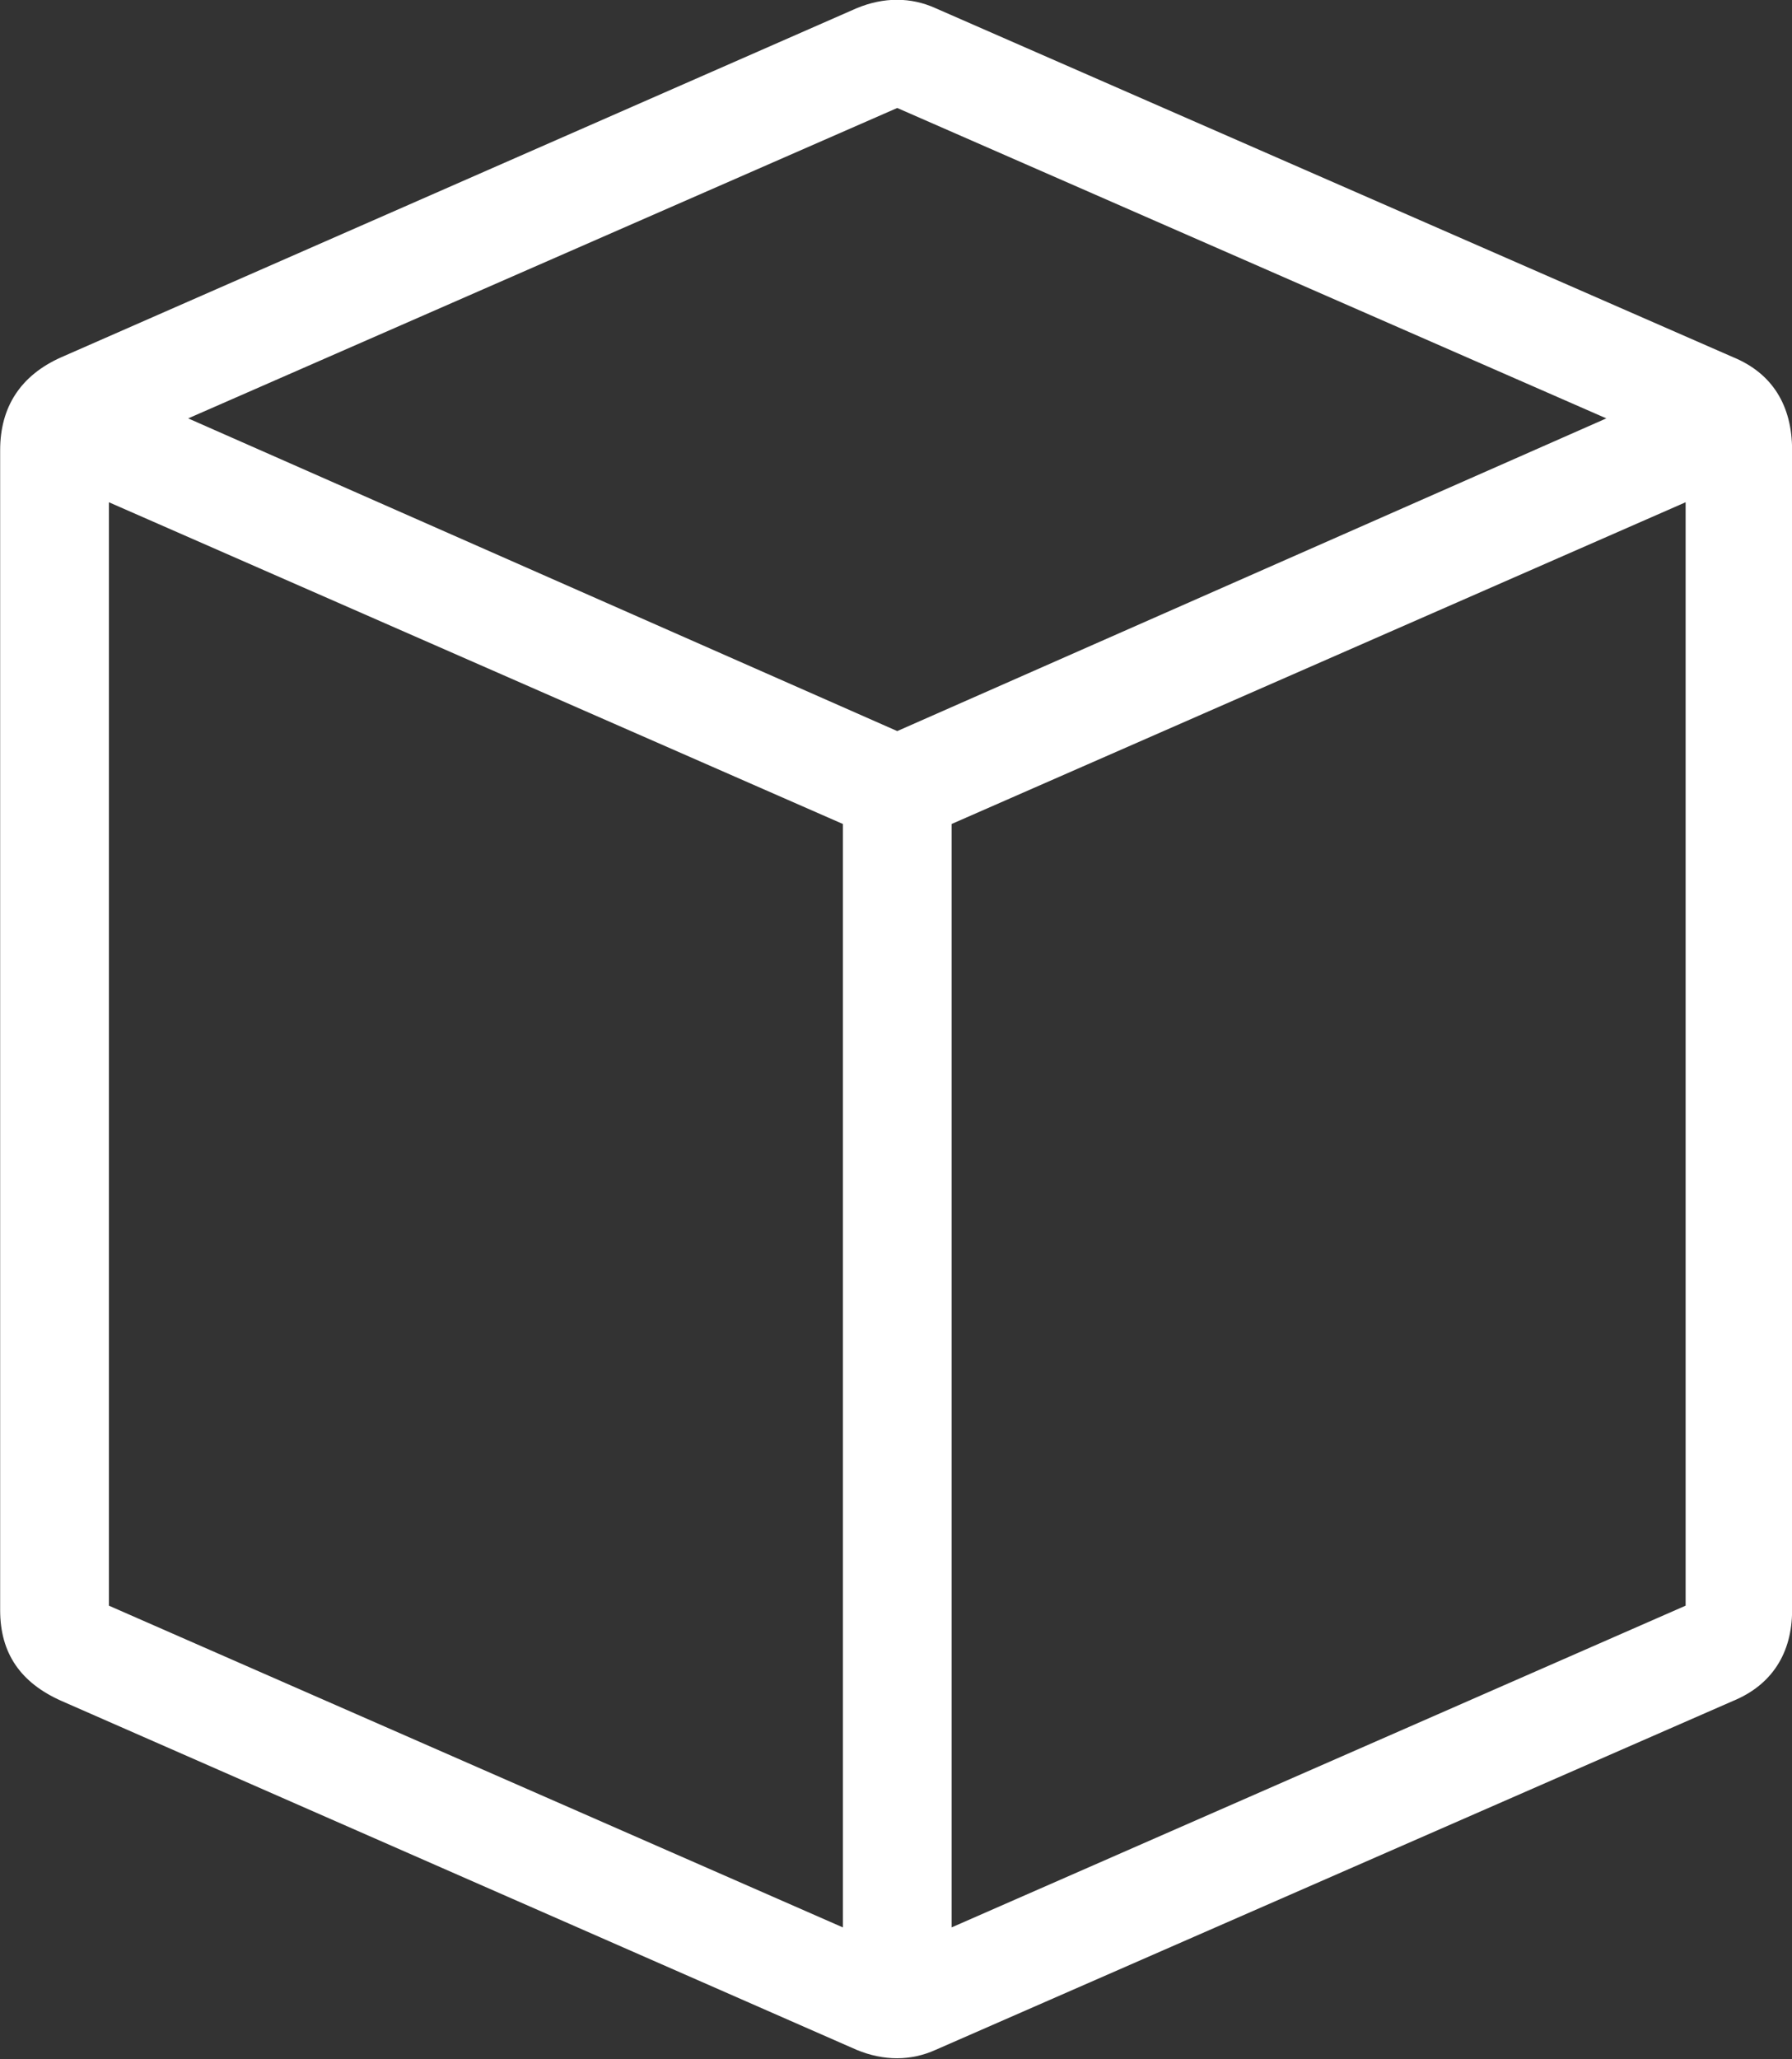 <?xml version="1.0" encoding="utf-8"?>
<!-- Generator: Adobe Illustrator 15.1.0, SVG Export Plug-In . SVG Version: 6.00 Build 0)  -->
<!DOCTYPE svg PUBLIC "-//W3C//DTD SVG 1.1//EN" "http://www.w3.org/Graphics/SVG/1.1/DTD/svg11.dtd">
<svg version="1.1" id="Layer_1" xmlns="http://www.w3.org/2000/svg" xmlns:xlink="http://www.w3.org/1999/xlink" x="0px" y="0px"
	 width="71.189px" height="81.781px" viewBox="0 0 71.189 81.781" enable-background="new 0 0 71.189 81.781" xml:space="preserve">
<rect x="0" y="0" width="71.189" height="81.781" fill="#333333" stroke="none"/>
<path fill="#FFFFFF" d="M37.174,0.329c-0.989-0.45-2.07-0.45-3.149,0L2.436,14.189c-1.62,0.719-2.43,1.979-2.43,3.69v46.078
	c0,1.709,0.81,2.879,2.43,3.6l31.589,13.859c1.079,0.449,2.16,0.449,3.149,0l31.679-13.859c1.53-0.631,2.34-1.891,2.34-3.6V17.879
	c0-1.8-0.81-3.06-2.34-3.69L37.174,0.329z M35.644,4.289l28.169,12.329l-28.169,12.42L7.476,16.618L35.644,4.289z M4.326,63.776
	V19.949l29.158,12.779v43.827L4.326,63.776z M66.963,19.949v43.827L37.804,76.555V32.728L66.963,19.949z"/>
</svg>
